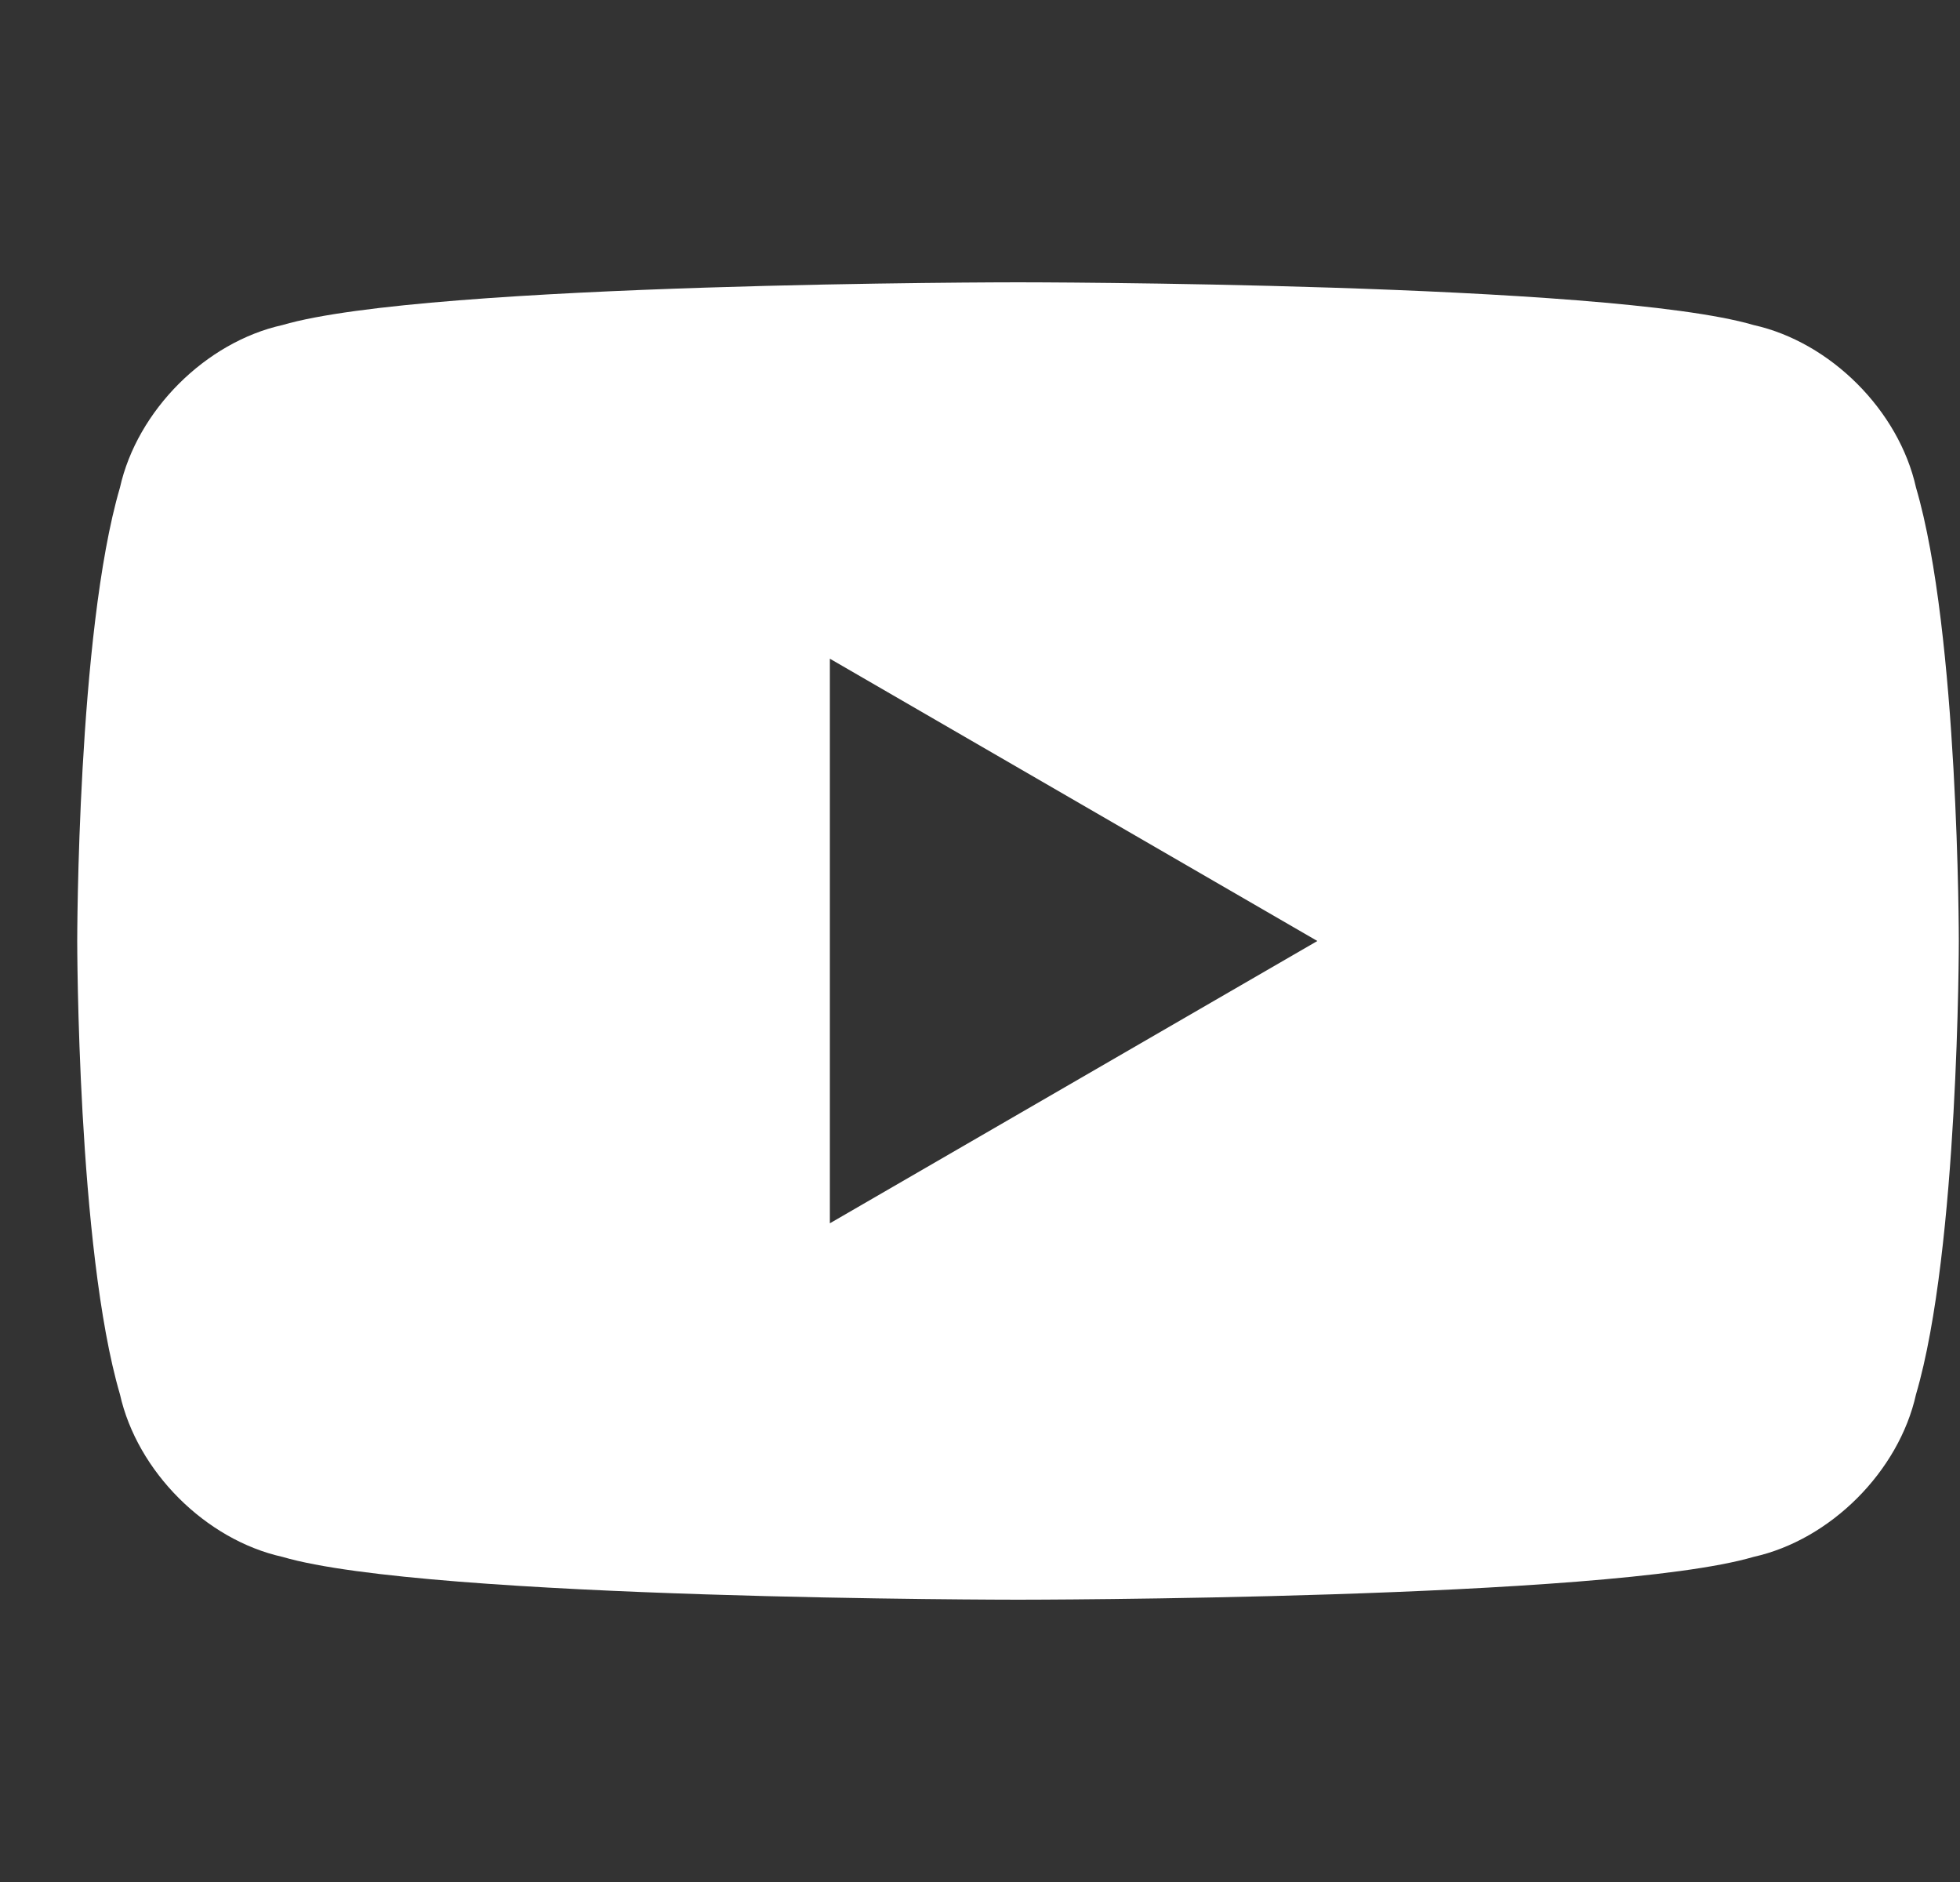 <svg width="25" height="24" viewBox="0 0 25 24" fill="none" xmlns="http://www.w3.org/2000/svg">
<rect x="0" y="0" width="25" height="24" fill="#333333" stroke="none"/>
<g clip-path="url(#clip0_255_794)">
<path d="M24.439 6.218C24.221 5.236 23.349 4.363 22.367 4.145C20.512 3.6 12.985 3.6 12.985 3.6C12.985 3.6 5.458 3.6 3.603 4.145C2.621 4.363 1.749 5.236 1.53 6.218C0.985 8.072 0.985 12 0.985 12C0.985 12 0.985 15.927 1.53 17.781C1.749 18.763 2.621 19.636 3.603 19.854C5.458 20.4 12.985 20.4 12.985 20.4C12.985 20.4 20.512 20.4 22.367 19.854C23.349 19.636 24.221 18.763 24.439 17.781C24.985 15.927 24.985 12 24.985 12C24.985 12 24.985 8.072 24.439 6.218ZM10.585 15.6V8.4L16.803 12L10.585 15.6Z" fill="white"/>
</g>
<defs>
<clipPath id="clip0_255_794">
<rect width="24" height="24" fill="white" transform="translate(0.985)"/>
</clipPath>
</defs>
</svg>
